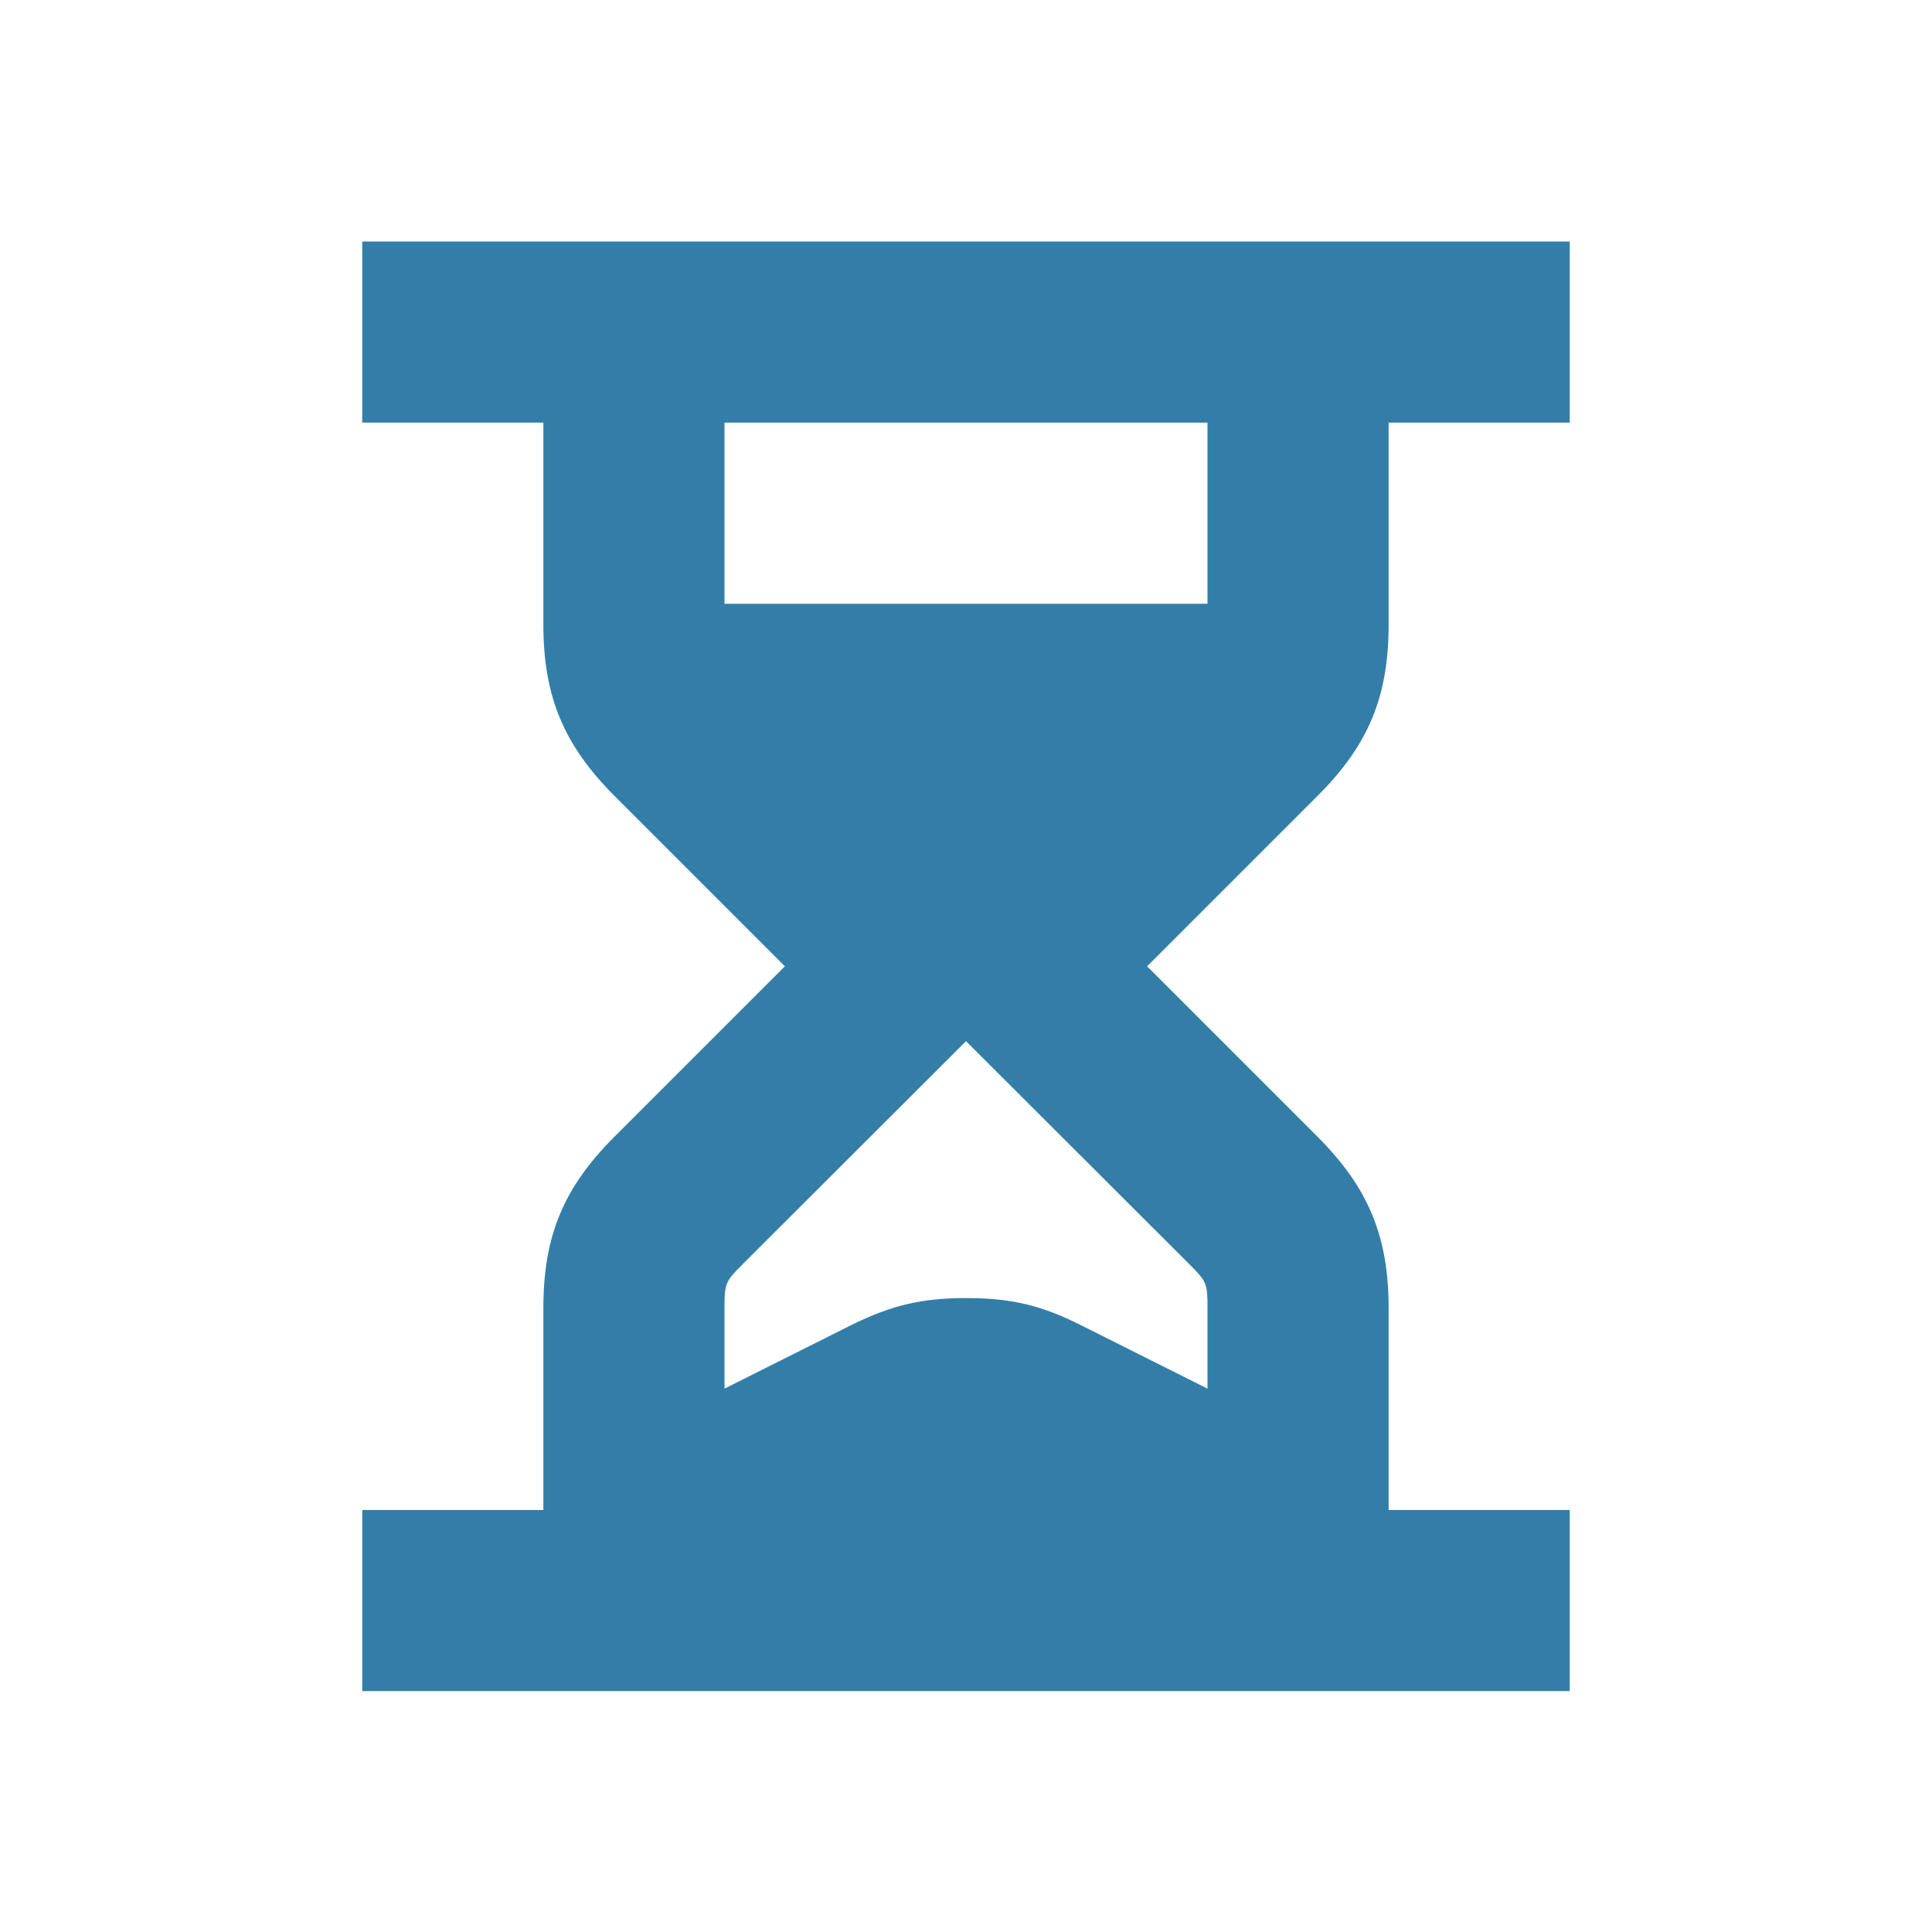 <svg xmlns="http://www.w3.org/2000/svg"  viewBox="0 0 64 64"><defs fill="#337ea9" /><path  d="m46,20.69v-6.69h6v-6H12v6h6v6.69c0,2.37.67,3.98,2.34,5.66l5.66,5.66-5.66,5.66c-1.68,1.68-2.34,3.29-2.34,5.66v6.69h-6v6h40v-6h-6v-6.69c0-2.37-.67-3.98-2.34-5.66l-5.66-5.66,5.66-5.66c1.68-1.68,2.34-3.29,2.34-5.66Zm-6.58,21.21c.55.55.58.63.58,1.41v2.69l-4.21-2.11c-1.31-.66-2.32-.89-3.79-.89s-2.47.24-3.79.89l-4.21,2.11v-2.69c0-.78.03-.86.58-1.41l7.42-7.41,7.42,7.41Zm.58-21.9h-16v-6h16v6Z" fill="#337ea9" /></svg>